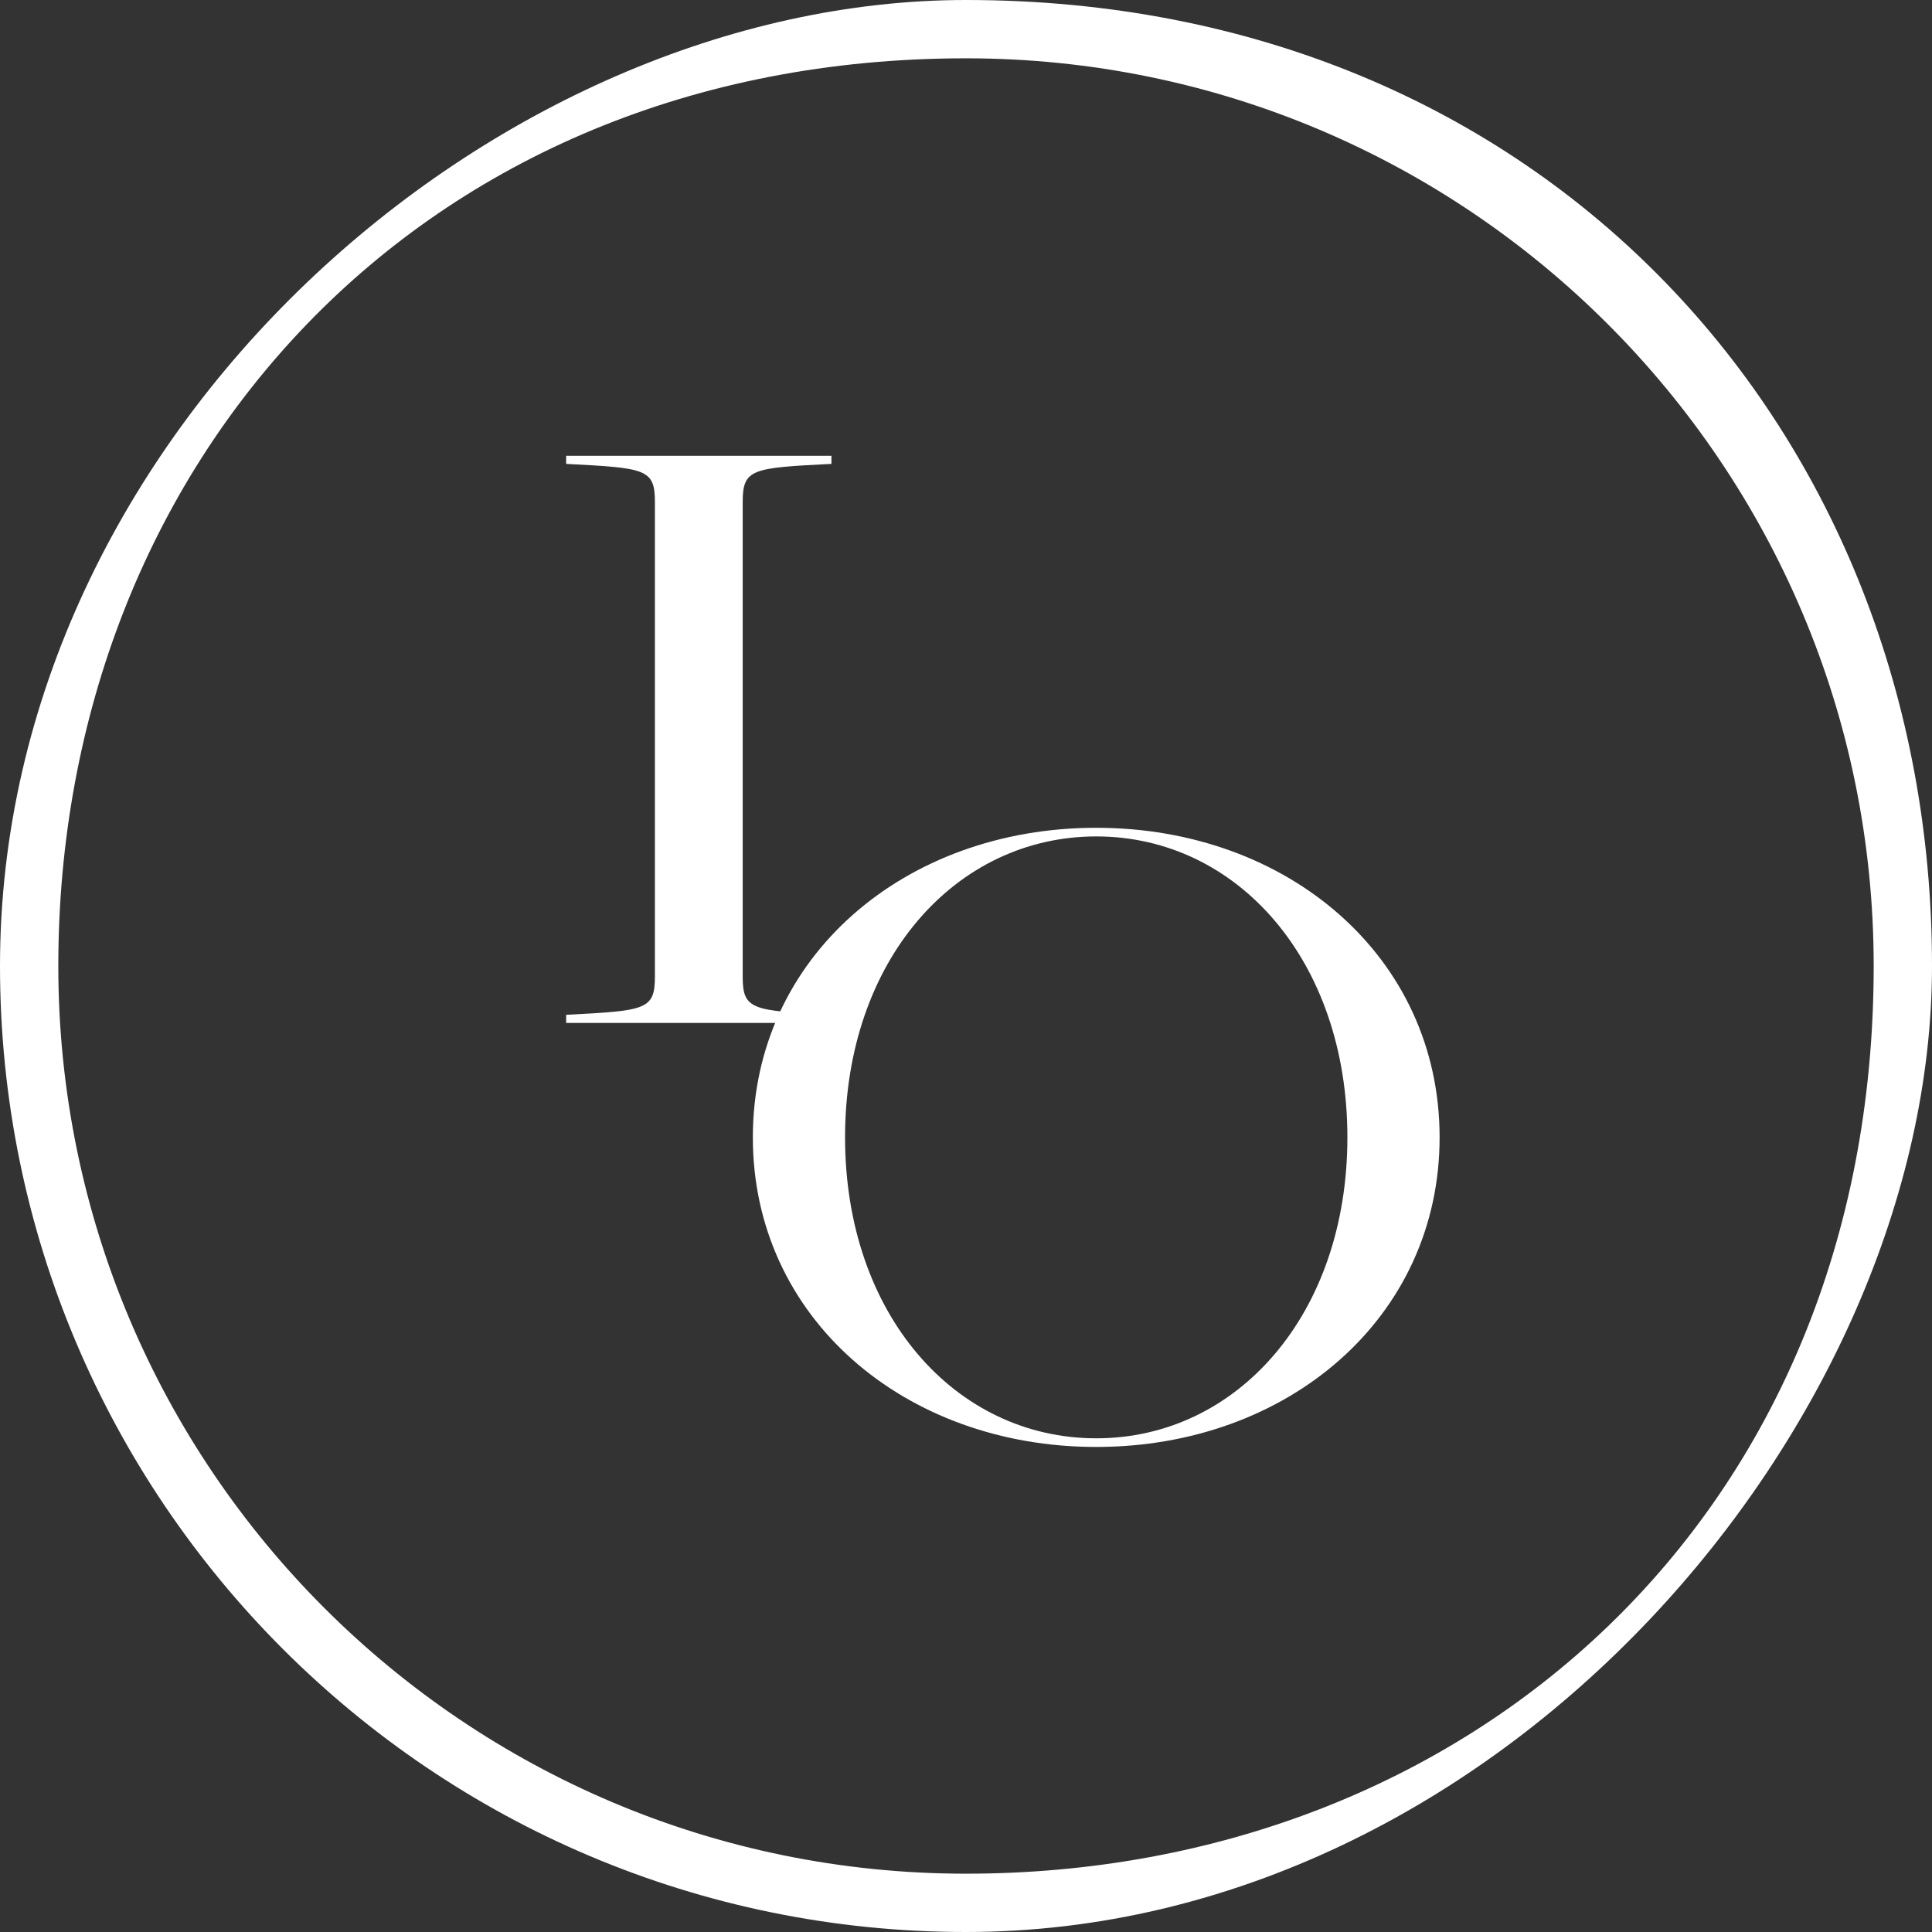 <?xml version="1.0" encoding="UTF-8"?>
<svg data-bbox="0 0 178.92 178.92" viewBox="0 0 178.92 178.92" height="178.92" width="178.92" xmlns="http://www.w3.org/2000/svg" data-type="color">
    <rect x="0" y="0" width="178.92" height="178.92" fill="#333333" stroke="none"/>
    <g>
        <path d="M89.46 0C45.87 0 0 40.05 0 89.46s40.05 89.46 89.46 89.46 89.46-47.19 89.46-89.46C178.92 40.05 143.03 0 89.46 0m0 173.52c-46.43 0-84.06-37.64-84.06-84.06S38.77 5.4 89.46 5.4c46.43 0 84.06 37.64 84.06 84.06 0 51.02-37.64 84.06-84.06 84.06" fill="#ffffff" fill-rule="evenodd" data-color="1"/>
        <path d="M60.65 46.49c0-3.08-.86-3.15-8.22-3.53v-.75H77v.75c-7.36.37-8.22.45-8.22 3.53v43.96c0 3.07.86 3.15 8.22 3.53v.75H52.43v-.75c7.36-.38 8.22-.45 8.22-3.53z" fill="#ffffff" fill-rule="evenodd" data-color="1"/>
        <path d="M69.72 105.33c0-16.72 14.07-28.67 31.8-28.67s31.8 11.95 31.8 28.67S119.25 134 101.52 134s-31.8-11.95-31.8-28.67m8.54 0c0 16.4 10.22 27.87 23.26 27.87s23.26-11.47 23.26-27.87-10.23-27.87-23.26-27.87-23.26 11.47-23.26 27.87" fill="#ffffff" fill-rule="evenodd" data-color="1"/>
    </g>
</svg>
